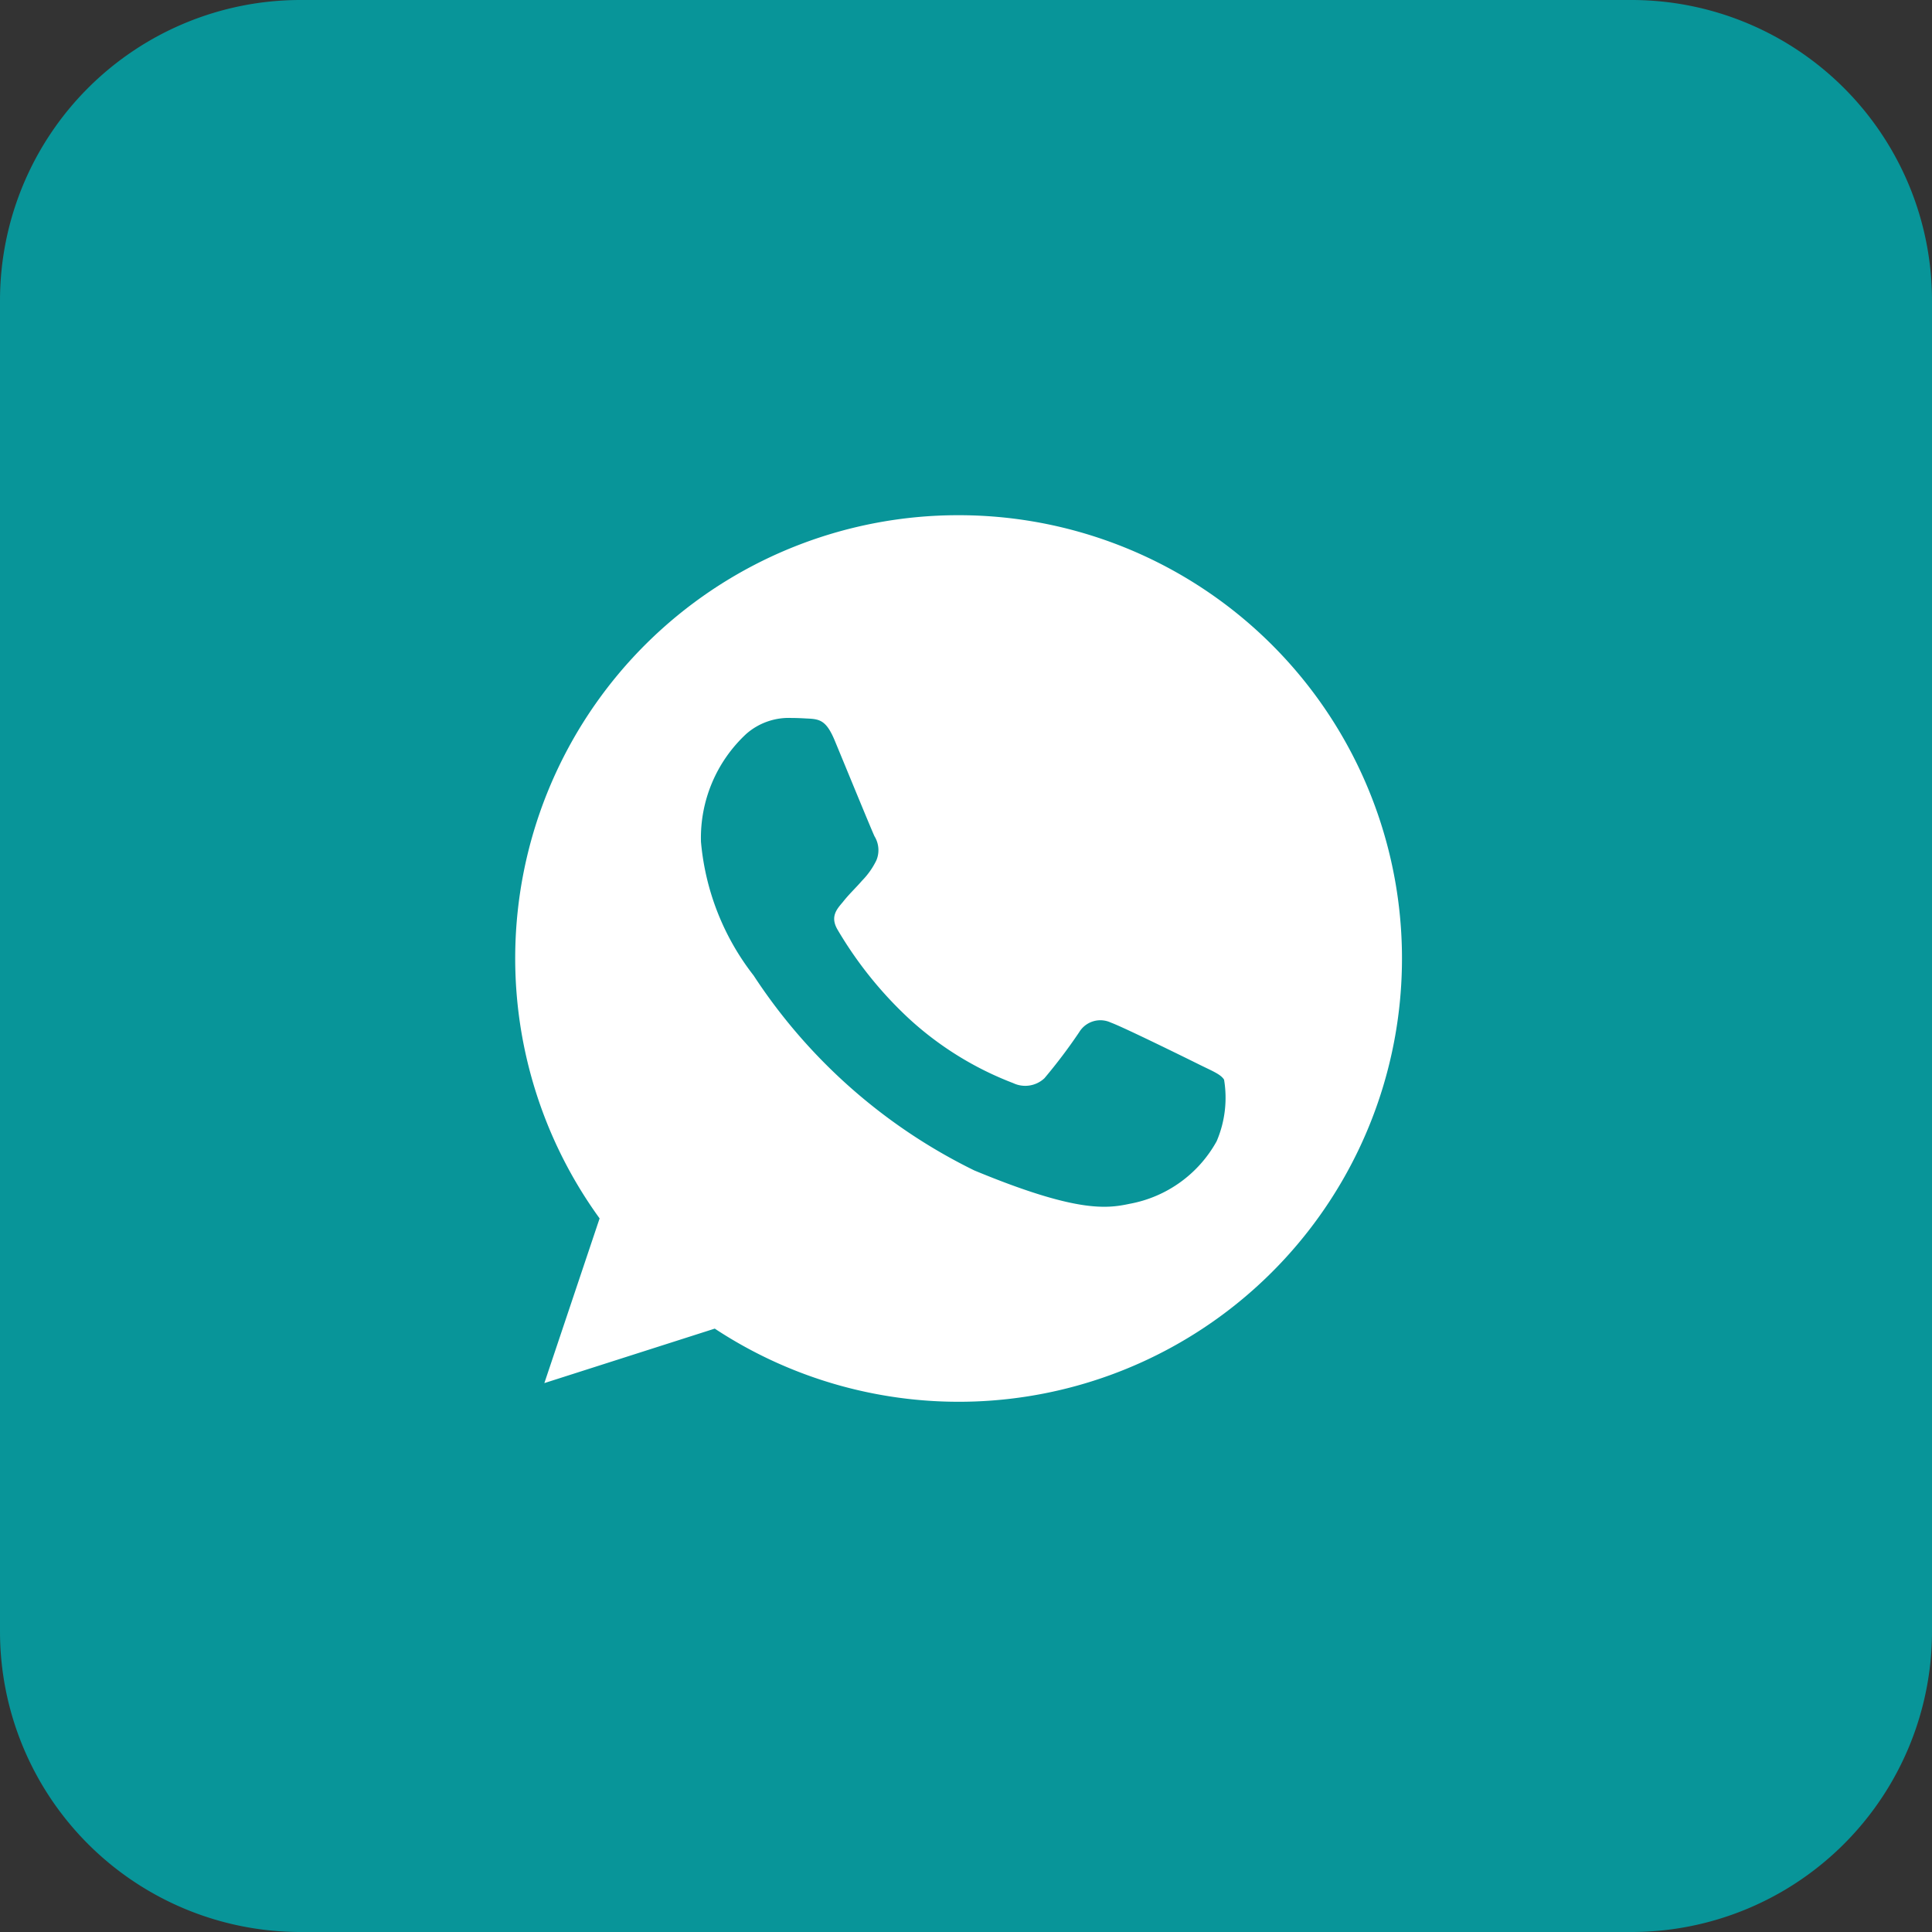 <svg xmlns="http://www.w3.org/2000/svg" width="45" height="45" viewBox="0 0 45 45">
  <rect x="0" y="0" width="45" height="45" fill="#333333" stroke="none"/>
  <g id="whatsapp" transform="translate(-272 -5376)">
    <path id="Caminho_386" data-name="Caminho 386" d="M7,0H38a7,7,0,0,1,7,7V38a7,7,0,0,1-7,7H7a7,7,0,0,1-7-7V7A7,7,0,0,1,7,0Z" transform="translate(272 5376)" fill="#089599"/>
    <path id="_773c35cb5b500c4739e94401d758130a" data-name="773c35cb5b500c4739e94401d758130a" d="M10.329,0h-.005A10.32,10.32,0,0,0,1.966,16.379L.679,20.215l3.969-1.269A10.325,10.325,0,1,0,10.329,0Zm6.009,14.582a2.914,2.914,0,0,1-2.027,1.457c-.54.115-1.244.207-3.617-.777a12.936,12.936,0,0,1-5.141-4.541A5.9,5.9,0,0,1,4.327,7.607,3.3,3.3,0,0,1,5.383,5.093a1.5,1.5,0,0,1,1.056-.37c.128,0,.243.006.346.012.3.013.456.031.656.51.249.6.856,2.082.928,2.234a.615.615,0,0,1,.044.559,1.784,1.784,0,0,1-.334.474c-.152.176-.3.31-.449.5-.139.164-.3.339-.121.643a9.166,9.166,0,0,0,1.675,2.082A7.592,7.592,0,0,0,11.6,13.228a.653.653,0,0,0,.728-.115,12.494,12.494,0,0,0,.807-1.069.576.576,0,0,1,.741-.225c.279.1,1.754.826,2.058.977s.5.225.577.352A2.572,2.572,0,0,1,16.338,14.582Z" transform="translate(284 5388)" fill="#fff"/>
  </g>
</svg>
